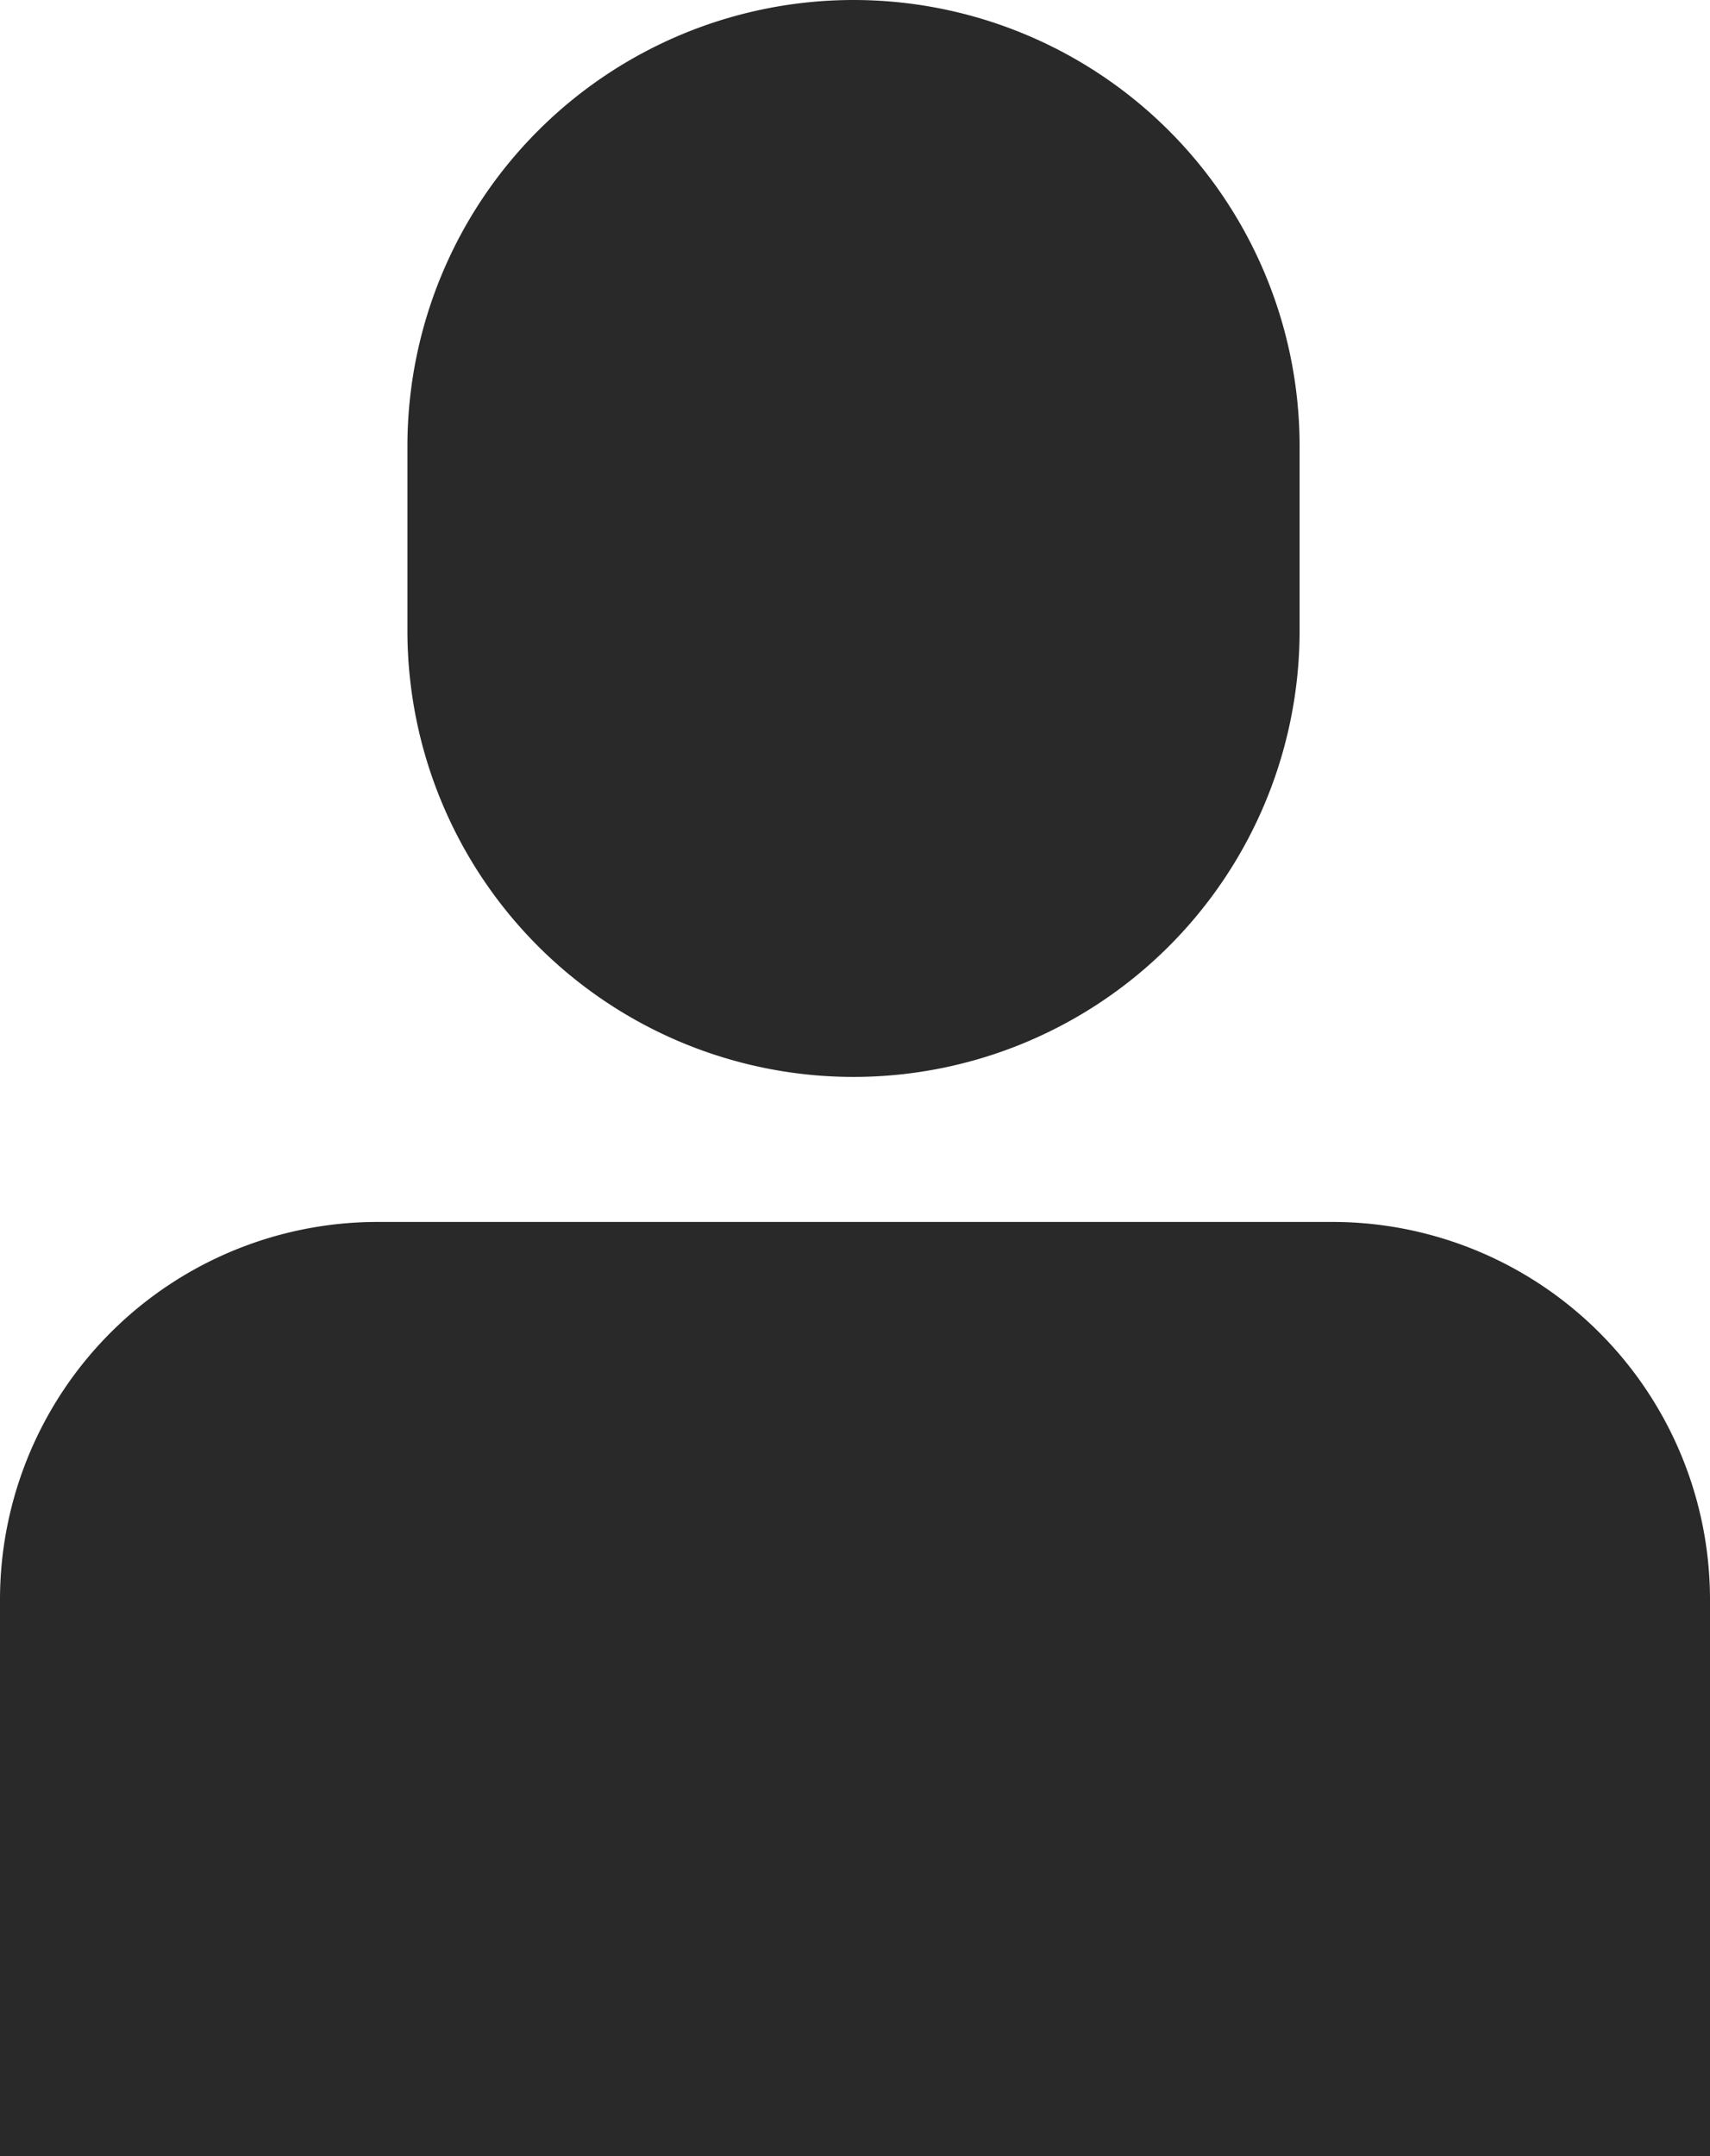 <svg xmlns="http://www.w3.org/2000/svg" viewBox="0 0 23 28.99"><defs><style>.cls-1{fill:#292929;}</style></defs><g id="レイヤー_2" data-name="レイヤー 2"><g id="レイヤー_1-2" data-name="レイヤー 1"><path class="cls-1" d="M11.48,14.48h0a6,6,0,0,0,6-6V6a6,6,0,0,0-6-6h0a6,6,0,0,0-6,6v2.5A6,6,0,0,0,11.48,14.48Z"/><path class="cls-1" d="M17.9,16.43H5.07A5.08,5.08,0,0,0,0,21.5V29H23V21.5A5.08,5.08,0,0,0,17.9,16.43Z"/></g></g></svg>